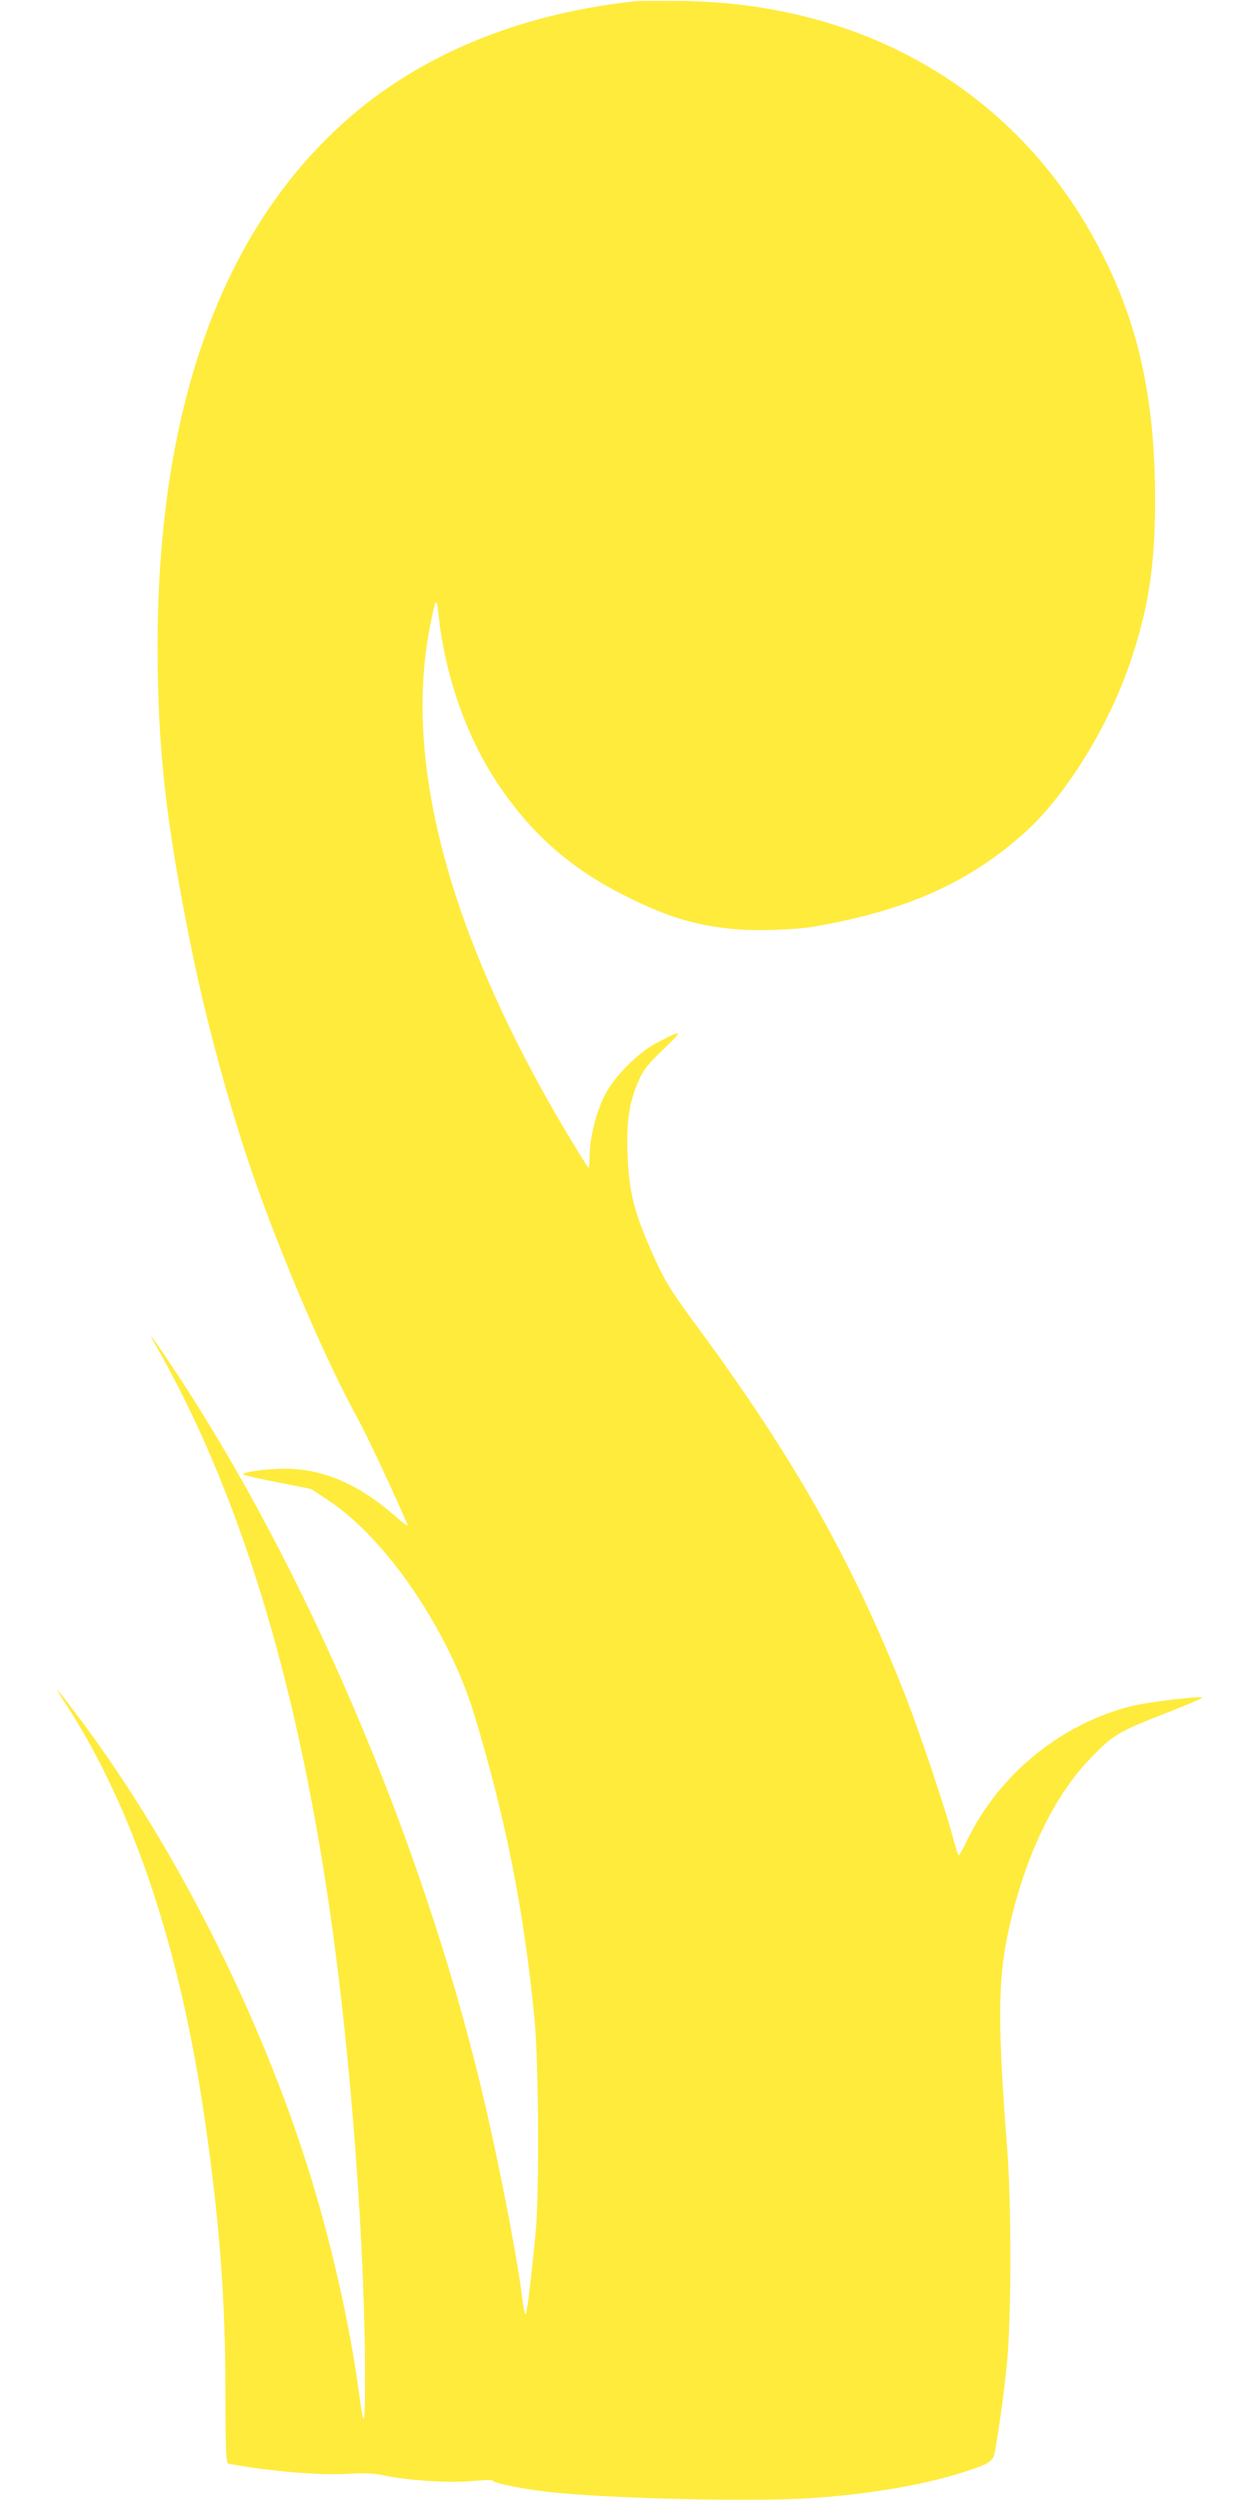<?xml version="1.0" standalone="no"?>
<!DOCTYPE svg PUBLIC "-//W3C//DTD SVG 20010904//EN"
 "http://www.w3.org/TR/2001/REC-SVG-20010904/DTD/svg10.dtd">
<svg version="1.0" xmlns="http://www.w3.org/2000/svg"
 width="640pt" height="1280pt" viewBox="0 0 640 1280"
 preserveAspectRatio="xMidYMid meet">
<g transform="translate(0,1280) scale(0.1,-0.1)"
fill="#ffeb3b" stroke="none">
<path d="M3255 12794 c-568 -61 -1058 -255 -1432 -567 -673 -562 -1017 -1491
-1016 -2742 0 -520 43 -902 175 -1550 74 -367 199 -824 318 -1165 152 -432
372 -944 530 -1230 47 -85 200 -412 258 -550 3 -8 -25 13 -63 46 -189 166
-371 244 -568 244 -98 0 -224 -18 -210 -30 4 -4 84 -22 177 -40 l170 -34 90
-60 c295 -195 617 -670 746 -1101 162 -536 253 -1001 307 -1555 21 -224 25
-901 5 -1095 -28 -287 -46 -425 -53 -413 -3 7 -10 40 -14 73 -26 218 -128 742
-216 1104 -307 1269 -898 2649 -1562 3651 -109 164 -151 221 -107 145 428
-744 725 -1703 899 -2910 110 -757 183 -1756 180 -2435 -2 -225 -5 -223 -39
25 -41 289 -121 649 -215 970 -248 843 -704 1758 -1214 2435 -121 161 -138
178 -62 62 341 -524 585 -1253 710 -2127 75 -522 105 -913 105 -1388 1 -320 3
-368 16 -371 8 -3 62 -11 120 -20 181 -26 370 -39 490 -32 86 5 133 3 185 -8
120 -26 338 -40 450 -29 55 5 102 7 105 3 12 -15 157 -44 300 -60 310 -33
1028 -50 1325 -31 308 20 603 71 811 141 111 37 130 50 138 97 26 151 48 313
62 458 22 230 23 801 1 1090 -49 632 -48 855 2 1098 79 378 226 695 416 896
119 125 145 142 375 232 116 45 208 84 206 87 -10 10 -269 -21 -357 -42 -364
-89 -684 -350 -847 -688 -20 -42 -40 -77 -43 -77 -3 -1 -16 38 -29 87 -37 144
-182 575 -255 757 -266 669 -561 1191 -1049 1854 -133 180 -167 234 -216 340
-113 248 -139 346 -147 557 -6 162 9 265 58 373 24 54 46 83 126 159 105 100
102 104 -32 34 -98 -51 -220 -173 -269 -270 -43 -86 -75 -210 -77 -304 -1 -38
-3 -68 -5 -68 -4 0 -102 160 -173 283 -552 959 -771 1806 -641 2481 30 153 35
164 44 80 31 -309 139 -625 299 -868 172 -261 377 -443 662 -585 220 -110 366
-153 579 -170 106 -8 292 -1 385 15 468 81 785 221 1072 476 213 189 437 550
550 889 90 270 123 486 123 819 0 559 -99 966 -334 1377 -425 739 -1173 1163
-2080 1178 -113 1 -223 1 -245 -1z"/>
</g>
</svg>
